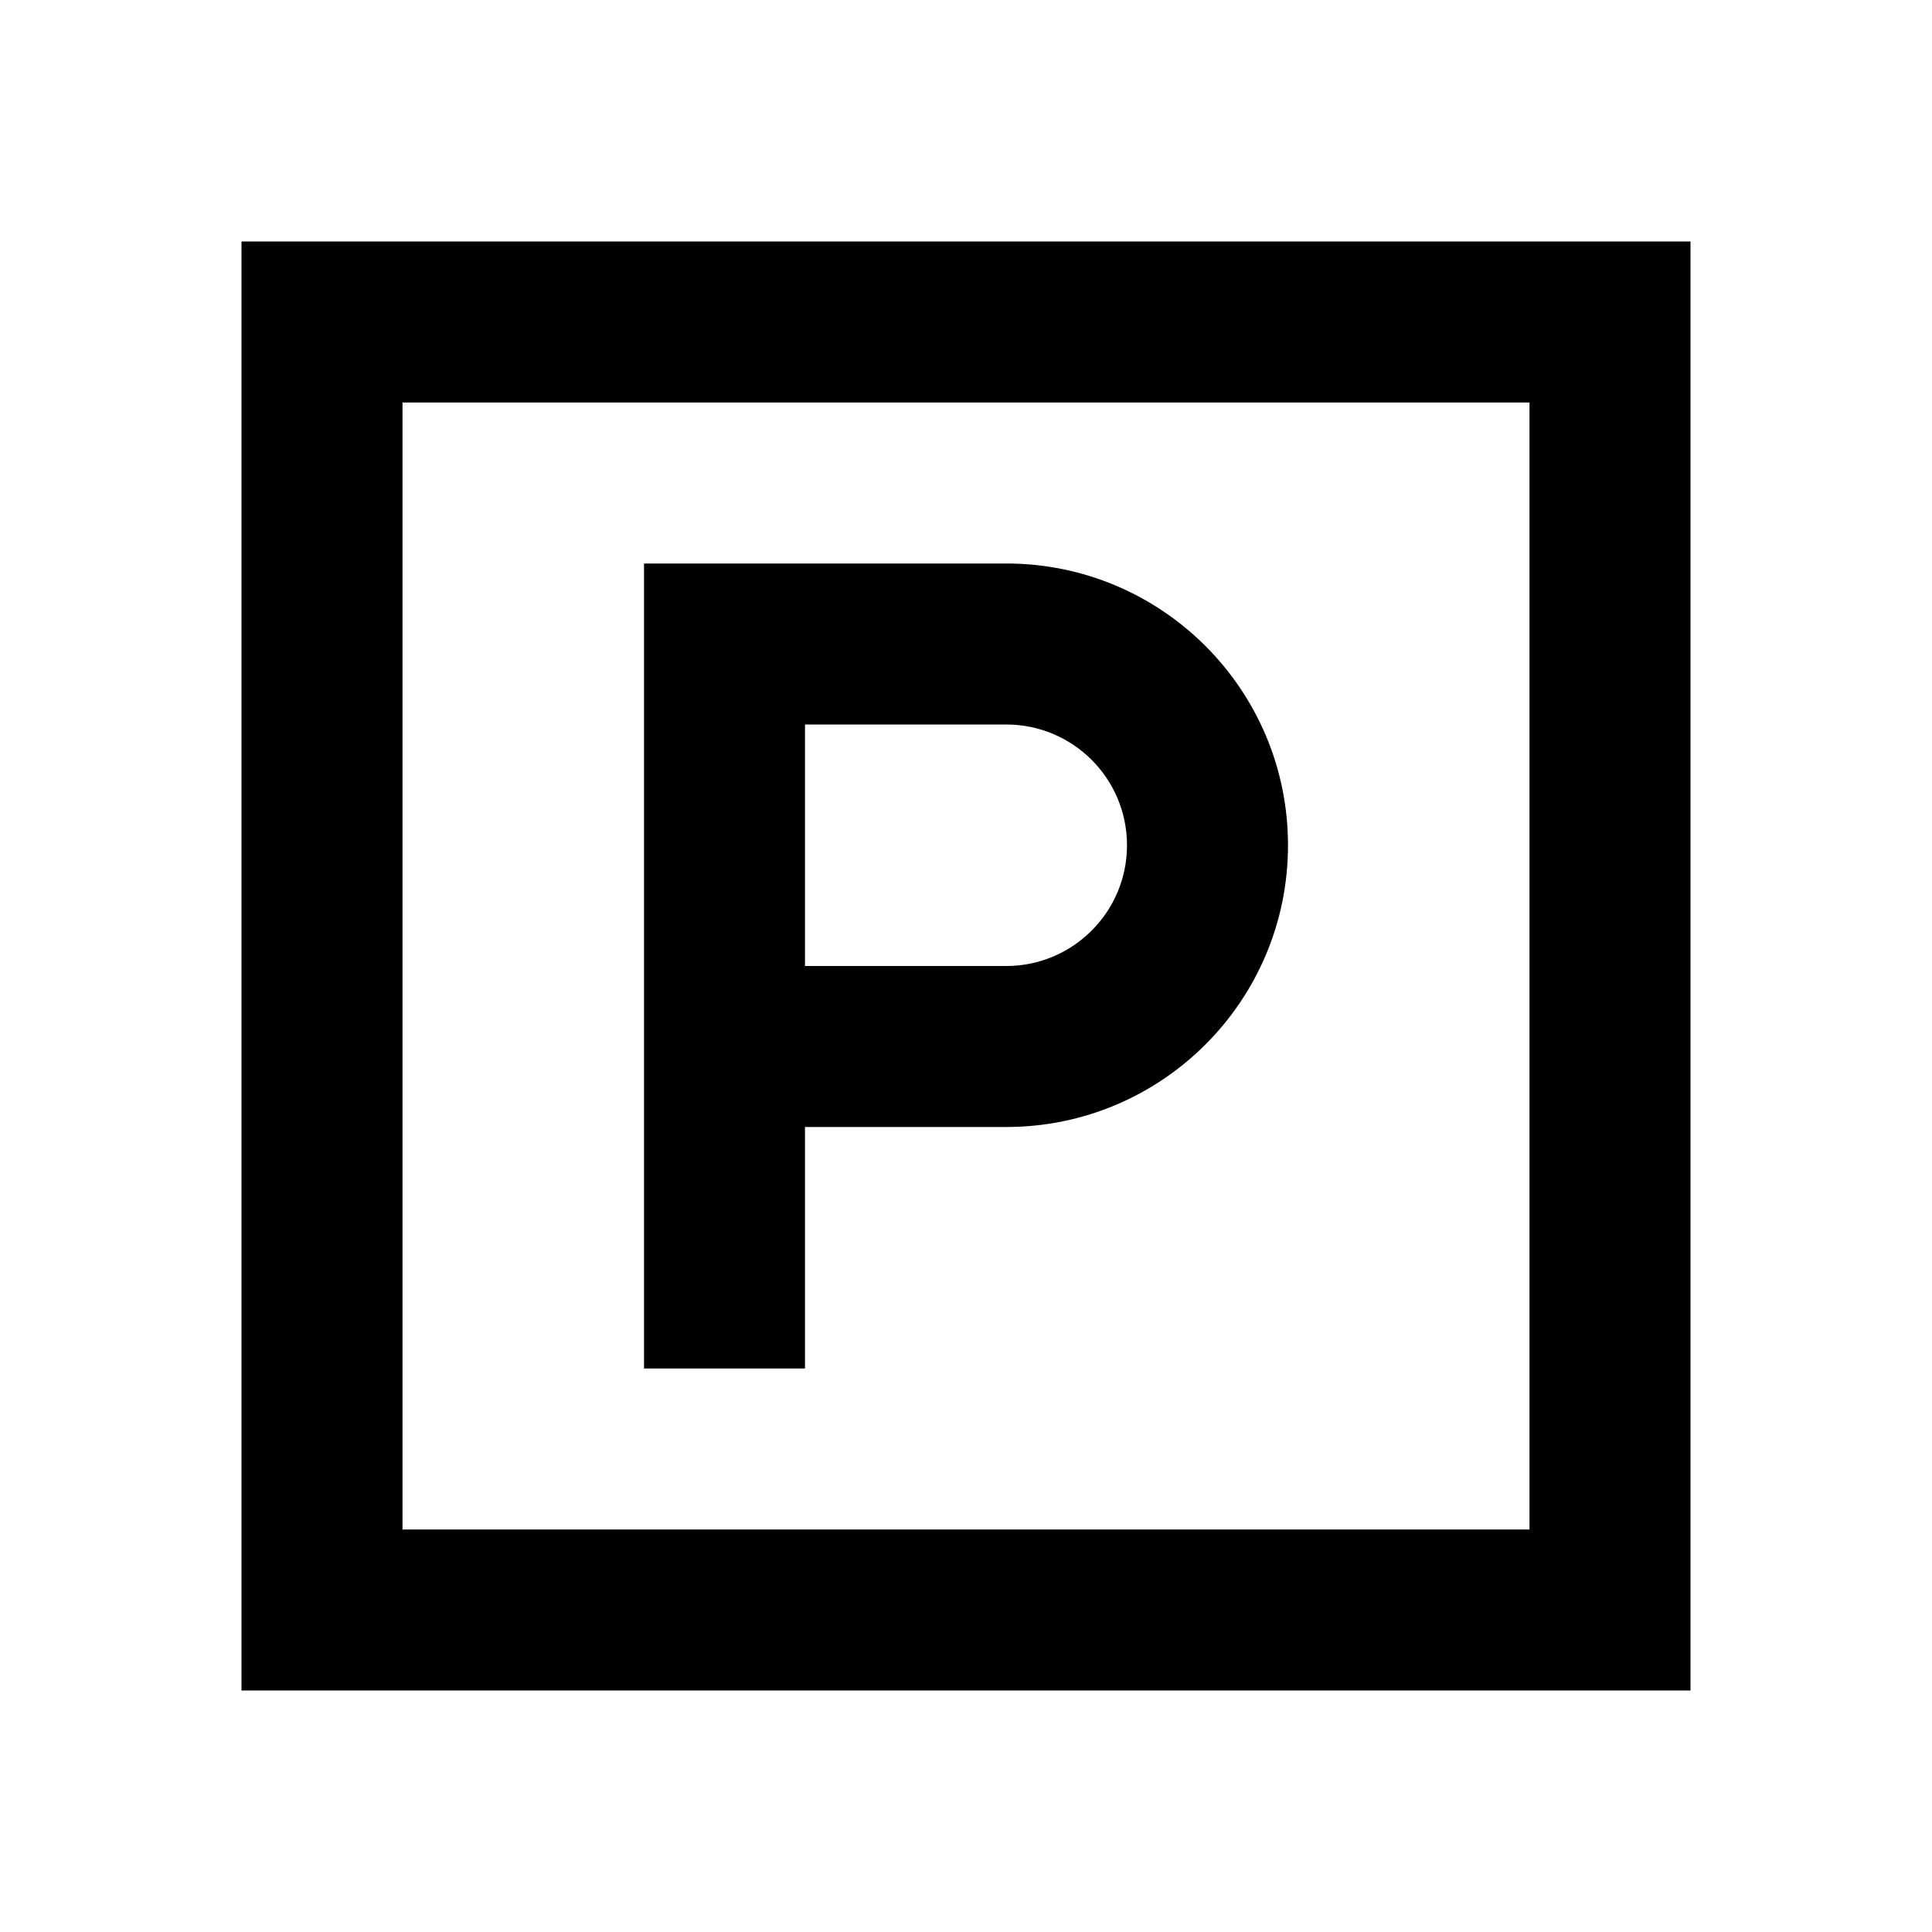 <svg width="24" height="24" viewBox="0 0 24 24" fill="none" xmlns="http://www.w3.org/2000/svg">
<path fill-rule="evenodd" clip-rule="evenodd" d="M19 5H5V19H19V5ZM3 3V21H21V3H3Z" fill="black"/>
<path fill-rule="evenodd" clip-rule="evenodd" d="M14 10.5C14 9.671 13.328 9 12.5 9H10V12H12.5C13.328 12 14 11.328 14 10.5ZM10 14H12.5C14.433 14 16 12.433 16 10.5C16 8.567 14.433 7 12.5 7H8V17H10V14Z" fill="black"/>
</svg>
